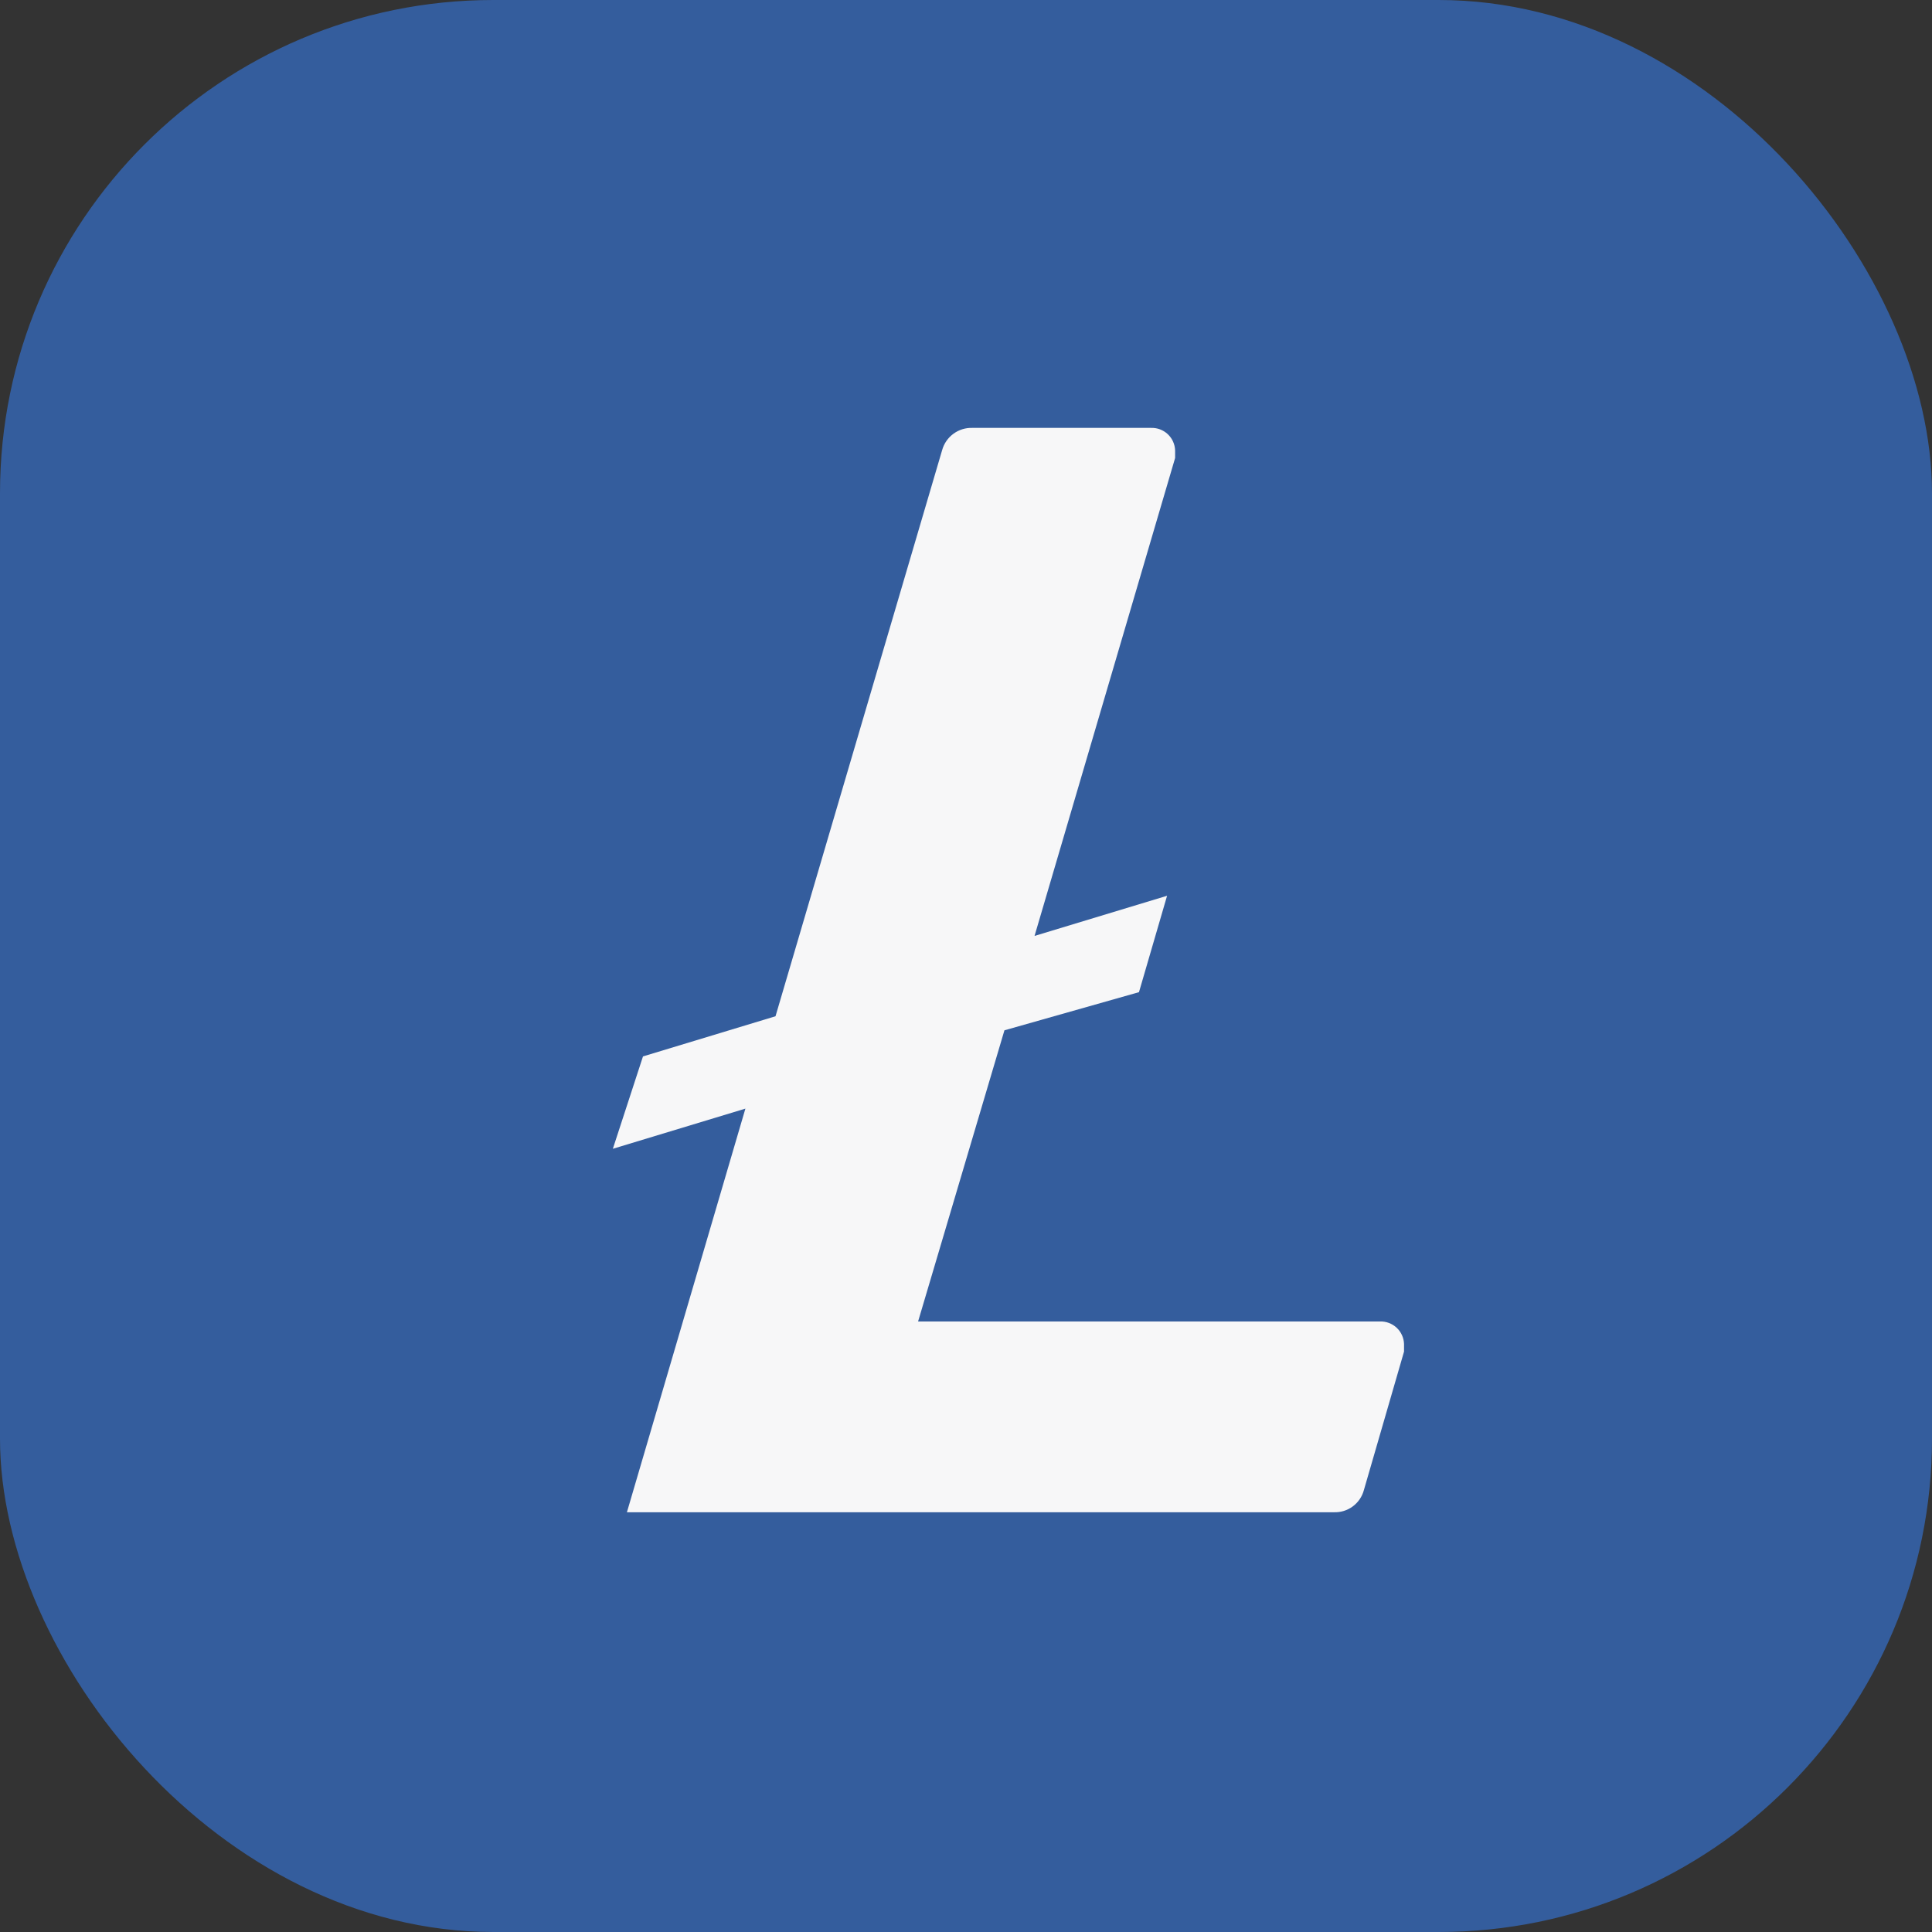 <svg
  width="94"
  height="94"
  viewBox="0 0 94 94"
  fill="none"
  xmlns="http://www.w3.org/2000/svg"
>
  <rect x="0" y="0" width="94" height="94" fill="#333333" stroke="none"/>
  <rect width="94" height="94" rx="24" fill="#345D9D"></rect>
  <path
    d="M48.87 50.129L44.669 64.295H67.14C67.289 64.29 67.437 64.314 67.576 64.367C67.716 64.419 67.844 64.498 67.953 64.6C68.062 64.701 68.149 64.823 68.211 64.959C68.273 65.094 68.307 65.241 68.312 65.39V65.761L66.358 72.502C66.272 72.821 66.08 73.101 65.814 73.296C65.547 73.492 65.223 73.591 64.893 73.577H30.502L36.267 53.939L29.818 55.893L31.284 51.399L37.732 49.445L45.841 21.894C45.93 21.577 46.123 21.299 46.389 21.104C46.654 20.909 46.977 20.809 47.307 20.819H56.002C56.151 20.814 56.299 20.838 56.439 20.89C56.578 20.942 56.706 21.021 56.815 21.123C56.924 21.225 57.012 21.347 57.073 21.482C57.135 21.618 57.169 21.764 57.174 21.913V22.284L50.335 45.537L56.783 43.583L55.416 48.273L48.87 50.129Z"
    fill="#F7F7F8"
  ></path>
</svg>
